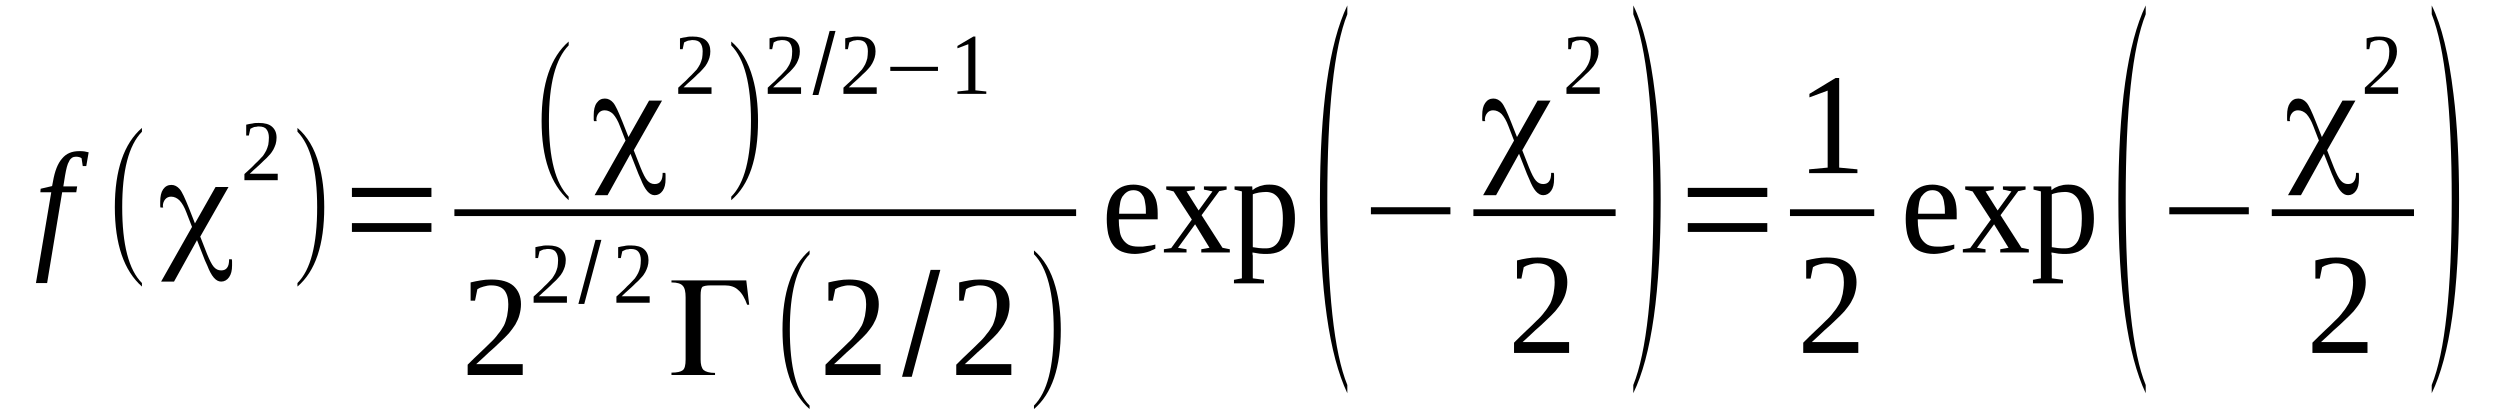 <?xml version='1.0' encoding='UTF-8'?>
<!-- This file was generated by dvisvgm 1.15.1 -->
<svg height='40pt' version='1.1' viewBox='0 -40 241 40' width='241pt' xmlns='http://www.w3.org/2000/svg' xmlns:xlink='http://www.w3.org/1999/xlink'>
<defs>
<clipPath id='clip1'>
<path clip-rule='evenodd' d='M0 -39.988H240.892V-0.028H0V-39.988'/>
</clipPath>
</defs>
<g id='page1'>
<g>
<path clip-path='url(#clip1)' d='M4.543 -12.715H3.465L4.941 -21.465H3.891L3.918 -21.805L5.023 -22.062L5.109 -22.516C5.281 -23.504 5.562 -24.242 5.992 -24.723C6.387 -25.203 6.926 -25.43 7.637 -25.43C7.836 -25.43 8.008 -25.43 8.148 -25.402C8.289 -25.375 8.434 -25.348 8.547 -25.316L8.316 -23.988H7.977L7.863 -24.75C7.75 -24.836 7.551 -24.895 7.324 -24.895C7.184 -24.895 7.039 -24.863 6.926 -24.781C6.844 -24.723 6.727 -24.609 6.672 -24.469C6.586 -24.328 6.5 -24.129 6.445 -23.902C6.387 -23.676 6.332 -23.422 6.273 -23.082L6.105 -22.031H7.438L7.352 -21.465H5.992L4.543 -12.715Z' fill-rule='evenodd'/>
<path clip-path='url(#clip1)' d='M13.683 -12.715V-12.375C11.953 -13.906 11.07 -16.453 11.07 -20.023C11.07 -23.617 11.953 -26.168 13.683 -27.668V-27.301C12.406 -25.996 11.781 -23.562 11.781 -20.023C11.781 -16.426 12.406 -13.988 13.683 -12.715Z' fill-rule='evenodd'/>
<path clip-path='url(#clip1)' d='M20.781 -21.976H22.031L19.304 -17.191L19.957 -15.519C20.215 -14.894 20.414 -14.5 20.609 -14.273C20.808 -14.047 21.035 -13.933 21.32 -13.933C21.578 -13.933 21.773 -14.019 21.89 -14.187C22.031 -14.359 22.086 -14.64 22.086 -15.008H22.343C22.371 -14.926 22.371 -14.84 22.371 -14.754C22.371 -14.64 22.371 -14.555 22.371 -14.414C22.371 -13.933 22.285 -13.566 22.086 -13.281C21.89 -13 21.632 -12.855 21.32 -12.855C20.808 -12.855 20.382 -13.367 19.988 -14.386L19.757 -14.894L18.992 -16.851L16.777 -12.855H15.531L18.511 -18.125L17.972 -19.512C17.773 -20.05 17.547 -20.418 17.316 -20.672C17.09 -20.898 16.808 -21.043 16.496 -21.043C16.265 -21.043 16.07 -20.957 15.925 -20.785C15.785 -20.617 15.699 -20.39 15.699 -20.137C15.699 -20.105 15.699 -20.078 15.726 -20.05C15.726 -20.023 15.726 -19.992 15.726 -19.992H15.472C15.445 -20.078 15.445 -20.137 15.445 -20.218C15.445 -20.305 15.445 -20.418 15.445 -20.558C15.445 -21.07 15.531 -21.465 15.726 -21.75C15.925 -22.031 16.183 -22.175 16.523 -22.175C16.836 -22.175 17.09 -22.031 17.316 -21.777C17.547 -21.523 17.828 -20.898 18.226 -19.91L18.793 -18.465L20.781 -21.976Z' fill-rule='evenodd'/>
<path clip-path='url(#clip1)' d='M26.773 -22.629H23.562V-23.222C23.847 -23.476 24.074 -23.703 24.3 -23.902C24.5 -24.129 24.699 -24.297 24.871 -24.468C25.07 -24.668 25.211 -24.836 25.351 -24.976C25.465 -25.148 25.578 -25.316 25.664 -25.488C25.75 -25.656 25.804 -25.855 25.863 -26.054C25.89 -26.254 25.922 -26.48 25.922 -26.734C25.922 -27.074 25.836 -27.355 25.691 -27.527C25.55 -27.726 25.297 -27.808 24.953 -27.808C24.871 -27.808 24.785 -27.808 24.726 -27.781C24.64 -27.781 24.558 -27.754 24.5 -27.754C24.414 -27.726 24.359 -27.695 24.3 -27.668C24.246 -27.64 24.187 -27.613 24.132 -27.582L23.988 -26.933H23.734V-27.98C23.933 -28.035 24.132 -28.066 24.332 -28.093C24.527 -28.148 24.726 -28.148 24.953 -28.148C25.523 -28.148 25.949 -28.035 26.23 -27.781C26.515 -27.527 26.66 -27.187 26.66 -26.734C26.66 -26.508 26.628 -26.308 26.574 -26.109C26.515 -25.914 26.429 -25.742 26.347 -25.574C26.23 -25.375 26.117 -25.203 25.949 -25.035C25.804 -24.863 25.636 -24.695 25.437 -24.523C25.238 -24.328 25.039 -24.129 24.812 -23.929C24.586 -23.73 24.332 -23.504 24.074 -23.25H26.773V-22.629Z' fill-rule='evenodd'/>
<path clip-path='url(#clip1)' d='M28.675 -12.715C29.953 -13.988 30.574 -16.426 30.574 -20.023C30.574 -23.562 29.953 -25.996 28.675 -27.301V-27.668C29.609 -26.875 30.32 -25.715 30.746 -24.156C31.086 -22.968 31.257 -21.578 31.257 -20.023C31.257 -16.398 30.406 -13.847 28.675 -12.375V-12.715Z' fill-rule='evenodd'/>
<path clip-path='url(#clip1)' d='M33.925 -17.644V-18.492H41.59V-17.644H33.925ZM33.925 -21.012V-21.89H41.59V-21.012H33.925Z' fill-rule='evenodd'/>
<path clip-path='url(#clip1)' d='M54.82 -21.043V-20.703C53.09 -22.23 52.211 -24.781 52.211 -28.348C52.211 -31.945 53.09 -34.492 54.82 -35.996V-35.625C53.543 -34.324 52.918 -31.887 52.918 -28.348C52.918 -24.75 53.543 -22.316 54.82 -21.043Z' fill-rule='evenodd'/>
<path clip-path='url(#clip1)' d='M62.57 -30.301H63.82L61.093 -25.515L61.75 -23.844C62.004 -23.223 62.203 -22.824 62.402 -22.598C62.601 -22.371 62.828 -22.258 63.109 -22.258C63.367 -22.258 63.566 -22.344 63.679 -22.515C63.82 -22.683 63.879 -22.969 63.879 -23.336H64.132C64.16 -23.25 64.16 -23.164 64.16 -23.082C64.16 -22.969 64.16 -22.883 64.16 -22.742C64.16 -22.258 64.078 -21.89 63.879 -21.609C63.679 -21.324 63.422 -21.183 63.109 -21.183C62.601 -21.183 62.175 -21.691 61.777 -22.711L61.55 -23.223L60.781 -25.176L58.57 -21.183H57.32L60.3 -26.449L59.761 -27.84C59.562 -28.375 59.336 -28.746 59.109 -29C58.882 -29.226 58.597 -29.367 58.285 -29.367C58.058 -29.367 57.859 -29.281 57.718 -29.113C57.574 -28.941 57.488 -28.715 57.488 -28.461C57.488 -28.433 57.488 -28.406 57.519 -28.375C57.519 -28.348 57.519 -28.32 57.519 -28.32H57.261C57.234 -28.406 57.234 -28.461 57.234 -28.547C57.234 -28.633 57.234 -28.746 57.234 -28.887C57.234 -29.394 57.32 -29.793 57.519 -30.074C57.718 -30.359 57.972 -30.5 58.312 -30.5C58.625 -30.5 58.882 -30.359 59.109 -30.105C59.336 -29.848 59.617 -29.226 60.015 -28.234L60.586 -26.789L62.57 -30.301Z' fill-rule='evenodd'/>
<path clip-path='url(#clip1)' d='M68.59 -30.953H65.382V-31.547C65.668 -31.805 65.894 -32.031 66.121 -32.226C66.32 -32.453 66.519 -32.625 66.687 -32.793C66.886 -32.992 67.027 -33.164 67.171 -33.304C67.285 -33.472 67.398 -33.644 67.484 -33.812C67.566 -33.984 67.625 -34.183 67.683 -34.379C67.711 -34.578 67.738 -34.804 67.738 -35.058C67.738 -35.398 67.652 -35.683 67.511 -35.851C67.371 -36.051 67.113 -36.136 66.773 -36.136C66.687 -36.136 66.601 -36.136 66.546 -36.109C66.461 -36.109 66.375 -36.078 66.32 -36.078C66.234 -36.051 66.175 -36.023 66.121 -35.996C66.062 -35.965 66.007 -35.937 65.949 -35.91L65.808 -35.258H65.55V-36.304C65.75 -36.363 65.949 -36.39 66.148 -36.418C66.347 -36.476 66.546 -36.476 66.773 -36.476C67.34 -36.476 67.765 -36.363 68.05 -36.109C68.336 -35.851 68.476 -35.511 68.476 -35.058C68.476 -34.832 68.449 -34.636 68.39 -34.437C68.336 -34.238 68.25 -34.07 68.164 -33.898C68.05 -33.699 67.937 -33.531 67.765 -33.359C67.625 -33.191 67.453 -33.019 67.257 -32.851C67.058 -32.652 66.859 -32.453 66.632 -32.258C66.402 -32.058 66.148 -31.832 65.894 -31.578H68.59V-30.953Z' fill-rule='evenodd'/>
<path clip-path='url(#clip1)' d='M70.492 -21.043C71.769 -22.316 72.394 -24.75 72.394 -28.348C72.394 -31.887 71.769 -34.324 70.492 -35.625V-35.996C71.429 -35.203 72.14 -34.039 72.566 -32.484C72.906 -31.293 73.074 -29.906 73.074 -28.348C73.074 -24.723 72.222 -22.176 70.492 -20.703V-21.043Z' fill-rule='evenodd'/>
<path clip-path='url(#clip1)' d='M77.222 -30.953H74.011V-31.547C74.296 -31.805 74.523 -32.031 74.75 -32.226C74.949 -32.453 75.148 -32.625 75.32 -32.793C75.515 -32.992 75.66 -33.164 75.8 -33.304C75.914 -33.472 76.027 -33.644 76.113 -33.812C76.199 -33.984 76.254 -34.183 76.312 -34.379C76.34 -34.578 76.367 -34.804 76.367 -35.058C76.367 -35.398 76.285 -35.683 76.14 -35.851C76 -36.051 75.746 -36.136 75.402 -36.136C75.32 -36.136 75.234 -36.136 75.175 -36.109C75.09 -36.109 75.007 -36.078 74.949 -36.078C74.863 -36.051 74.808 -36.023 74.75 -35.996C74.695 -35.965 74.636 -35.937 74.582 -35.91L74.437 -35.258H74.183V-36.304C74.382 -36.363 74.582 -36.39 74.777 -36.418C74.976 -36.476 75.175 -36.476 75.402 -36.476C75.972 -36.476 76.398 -36.363 76.679 -36.109C76.965 -35.851 77.105 -35.511 77.105 -35.058C77.105 -34.832 77.078 -34.636 77.023 -34.437C76.965 -34.238 76.879 -34.07 76.796 -33.898C76.679 -33.699 76.566 -33.531 76.398 -33.359C76.254 -33.191 76.085 -33.019 75.886 -32.851C75.687 -32.652 75.488 -32.453 75.261 -32.258C75.035 -32.058 74.777 -31.832 74.523 -31.578H77.222V-30.953Z' fill-rule='evenodd'/>
<path clip-path='url(#clip1)' d='M78.328 -30.84L79.976 -37.015H80.543L78.894 -30.84H78.328Z' fill-rule='evenodd'/>
<path clip-path='url(#clip1)' d='M84.515 -30.953H81.308V-31.547C81.593 -31.805 81.82 -32.031 82.046 -32.226C82.246 -32.453 82.445 -32.625 82.613 -32.793C82.812 -32.992 82.957 -33.164 83.097 -33.304C83.211 -33.472 83.324 -33.644 83.41 -33.812C83.496 -33.984 83.55 -34.183 83.609 -34.379C83.636 -34.578 83.664 -34.804 83.664 -35.058C83.664 -35.398 83.582 -35.683 83.437 -35.851C83.296 -36.051 83.039 -36.136 82.699 -36.136C82.613 -36.136 82.531 -36.136 82.472 -36.109C82.386 -36.109 82.3 -36.078 82.246 -36.078C82.16 -36.051 82.105 -36.023 82.046 -35.996C81.992 -35.965 81.933 -35.937 81.875 -35.91L81.734 -35.258H81.48V-36.304C81.679 -36.363 81.875 -36.39 82.074 -36.418C82.273 -36.476 82.472 -36.476 82.699 -36.476C83.269 -36.476 83.695 -36.363 83.976 -36.109C84.261 -35.851 84.402 -35.511 84.402 -35.058C84.402 -34.832 84.375 -34.636 84.316 -34.437C84.261 -34.238 84.175 -34.07 84.09 -33.898C83.976 -33.699 83.863 -33.531 83.695 -33.359C83.55 -33.191 83.382 -33.019 83.183 -32.851C82.984 -32.652 82.785 -32.453 82.558 -32.258C82.332 -32.058 82.074 -31.832 81.82 -31.578H84.515V-30.953Z' fill-rule='evenodd'/>
<path clip-path='url(#clip1)' d='M85.824 -33.164V-33.558H90.421V-33.164H85.824Z' fill-rule='evenodd'/>
<path clip-path='url(#clip1)' d='M94.027 -31.293L95.078 -31.18V-30.953H92.296V-31.18L93.347 -31.293V-35.738L92.296 -35.343V-35.57L93.828 -36.476H94.027V-31.293Z' fill-rule='evenodd'/>
<path clip-path='url(#clip1)' d='M43.804 -19.824H103.738V-19.172H43.804V-19.824Z' fill-rule='evenodd'/>
<path clip-path='url(#clip1)' d='M50.39 -3.851H45.082V-4.844C45.507 -5.265 45.906 -5.664 46.277 -6.004C46.644 -6.344 46.957 -6.656 47.242 -6.937C47.554 -7.222 47.808 -7.504 48.007 -7.789C48.234 -8.043 48.406 -8.324 48.574 -8.609C48.718 -8.89 48.8 -9.203 48.886 -9.543C48.945 -9.883 49 -10.25 49 -10.676C49 -11.269 48.859 -11.722 48.605 -12.035C48.347 -12.32 47.949 -12.488 47.355 -12.488C47.242 -12.488 47.097 -12.488 46.984 -12.461C46.843 -12.433 46.73 -12.402 46.617 -12.375C46.504 -12.347 46.39 -12.289 46.277 -12.261C46.191 -12.207 46.105 -12.175 46.019 -12.121L45.793 -11.015H45.367V-12.773C45.679 -12.855 46.019 -12.914 46.332 -12.969C46.644 -13.027 46.984 -13.055 47.355 -13.055C48.32 -13.055 49.031 -12.855 49.511 -12.433C49.965 -12.008 50.222 -11.441 50.222 -10.676C50.222 -10.308 50.164 -9.969 50.078 -9.656C49.996 -9.316 49.851 -9.035 49.683 -8.722C49.511 -8.437 49.285 -8.156 49.058 -7.871C48.8 -7.59 48.519 -7.304 48.179 -6.996C47.867 -6.683 47.523 -6.371 47.129 -6.031C46.757 -5.691 46.359 -5.297 45.906 -4.898H50.39V-3.851Z' fill-rule='evenodd'/>
<path clip-path='url(#clip1)' d='M54.652 -10.816H51.441V-11.414C51.726 -11.668 51.953 -11.894 52.179 -12.094C52.379 -12.32 52.578 -12.488 52.75 -12.66C52.949 -12.855 53.09 -13.027 53.23 -13.168C53.343 -13.34 53.457 -13.508 53.543 -13.68C53.629 -13.847 53.683 -14.047 53.742 -14.246C53.769 -14.441 53.8 -14.668 53.8 -14.925C53.8 -15.265 53.715 -15.547 53.57 -15.719C53.429 -15.914 53.175 -16 52.832 -16C52.75 -16 52.664 -16 52.605 -15.972C52.523 -15.972 52.437 -15.945 52.379 -15.945C52.293 -15.914 52.238 -15.886 52.179 -15.859C52.125 -15.832 52.066 -15.8 52.011 -15.773L51.867 -15.121H51.613V-16.172C51.812 -16.226 52.011 -16.254 52.211 -16.285C52.406 -16.34 52.605 -16.34 52.832 -16.34C53.402 -16.34 53.828 -16.226 54.113 -15.972C54.394 -15.719 54.539 -15.379 54.539 -14.925C54.539 -14.699 54.507 -14.5 54.453 -14.3C54.394 -14.101 54.308 -13.933 54.226 -13.761C54.113 -13.566 53.996 -13.394 53.828 -13.226C53.683 -13.055 53.515 -12.886 53.316 -12.715C53.117 -12.515 52.918 -12.32 52.691 -12.121C52.465 -11.922 52.211 -11.695 51.953 -11.441H54.652V-10.816Z' fill-rule='evenodd'/>
<path clip-path='url(#clip1)' d='M55.757 -10.703L57.406 -16.879H57.972L56.324 -10.703H55.757Z' fill-rule='evenodd'/>
<path clip-path='url(#clip1)' d='M62.629 -10.816H59.422V-11.414C59.703 -11.668 59.929 -11.894 60.16 -12.094C60.355 -12.32 60.554 -12.488 60.726 -12.66C60.925 -12.855 61.066 -13.027 61.207 -13.168C61.324 -13.34 61.437 -13.508 61.519 -13.68C61.605 -13.847 61.664 -14.047 61.718 -14.246C61.75 -14.441 61.777 -14.668 61.777 -14.925C61.777 -15.265 61.691 -15.547 61.55 -15.719C61.406 -15.914 61.152 -16 60.812 -16C60.726 -16 60.64 -16 60.586 -15.972C60.5 -15.972 60.414 -15.945 60.355 -15.945C60.273 -15.914 60.215 -15.886 60.16 -15.859C60.101 -15.832 60.043 -15.8 59.988 -15.773L59.847 -15.121H59.59V-16.172C59.789 -16.226 59.988 -16.254 60.187 -16.285C60.386 -16.34 60.586 -16.34 60.812 -16.34C61.379 -16.34 61.804 -16.226 62.09 -15.972C62.371 -15.719 62.515 -15.379 62.515 -14.925C62.515 -14.699 62.488 -14.5 62.429 -14.3C62.371 -14.101 62.289 -13.933 62.203 -13.761C62.09 -13.566 61.976 -13.394 61.804 -13.226C61.664 -13.055 61.492 -12.886 61.293 -12.715C61.093 -12.515 60.898 -12.32 60.668 -12.121C60.441 -11.922 60.187 -11.695 59.929 -11.441H62.629V-10.816Z' fill-rule='evenodd'/>
<path clip-path='url(#clip1)' d='M72.222 -10.621H72.027C71.796 -11.269 71.515 -11.754 71.171 -12.035C70.863 -12.347 70.406 -12.488 69.894 -12.488H68.504C68.109 -12.488 67.851 -12.433 67.71 -12.347C67.597 -12.234 67.539 -11.949 67.539 -11.527V-5.351C67.539 -4.871 67.625 -4.531 67.824 -4.332C68.023 -4.164 68.39 -4.051 68.929 -4.051V-3.851H64.73V-4.078C65.269 -4.078 65.636 -4.164 65.808 -4.304C66.007 -4.445 66.093 -4.785 66.093 -5.351V-11.328C66.093 -11.894 66.007 -12.261 65.808 -12.461C65.636 -12.66 65.269 -12.773 64.757 -12.773H64.73V-12.969H71.941L72.222 -10.621Z' fill-rule='evenodd'/>
<path clip-path='url(#clip1)' d='M78.043 -0.906V-0.566C76.312 -2.094 75.433 -4.644 75.433 -8.211C75.433 -11.808 76.312 -14.359 78.043 -15.859V-15.492C76.765 -14.187 76.14 -11.754 76.14 -8.211C76.14 -4.617 76.765 -2.179 78.043 -0.906Z' fill-rule='evenodd'/>
<path clip-path='url(#clip1)' d='M84.886 -3.851H79.578V-4.844C80.004 -5.265 80.402 -5.664 80.769 -6.004S81.449 -6.656 81.734 -6.937C82.046 -7.222 82.3 -7.504 82.5 -7.789C82.726 -8.043 82.898 -8.324 83.07 -8.609C83.21 -8.89 83.296 -9.203 83.382 -9.543C83.437 -9.883 83.496 -10.25 83.496 -10.676C83.496 -11.269 83.351 -11.722 83.097 -12.035C82.843 -12.32 82.445 -12.488 81.847 -12.488C81.734 -12.488 81.593 -12.488 81.48 -12.461C81.336 -12.433 81.222 -12.402 81.109 -12.375C80.996 -12.347 80.882 -12.289 80.769 -12.261C80.683 -12.207 80.597 -12.175 80.515 -12.121L80.285 -11.015H79.859V-12.773C80.171 -12.855 80.515 -12.914 80.828 -12.969C81.136 -13.027 81.48 -13.055 81.847 -13.055C82.812 -13.055 83.523 -12.855 84.007 -12.433C84.461 -12.008 84.714 -11.441 84.714 -10.676C84.714 -10.308 84.66 -9.969 84.574 -9.656C84.488 -9.316 84.347 -9.035 84.175 -8.722C84.007 -8.437 83.777 -8.156 83.55 -7.871C83.296 -7.59 83.011 -7.304 82.671 -6.996C82.359 -6.683 82.019 -6.371 81.621 -6.031C81.254 -5.691 80.855 -5.297 80.402 -4.898H84.886V-3.851Z' fill-rule='evenodd'/>
<path clip-path='url(#clip1)' d='M86.957 -3.679L89.711 -13.988H90.648L87.894 -3.679H86.957Z' fill-rule='evenodd'/>
<path clip-path='url(#clip1)' d='M97.492 -3.851H92.183V-4.844C92.609 -5.265 93.004 -5.664 93.375 -6.004C93.742 -6.344 94.054 -6.656 94.34 -6.937C94.652 -7.222 94.906 -7.504 95.105 -7.789C95.332 -8.043 95.504 -8.324 95.675 -8.609C95.816 -8.89 95.902 -9.203 95.988 -9.543C96.043 -9.883 96.101 -10.25 96.101 -10.676C96.101 -11.269 95.957 -11.722 95.703 -12.035C95.445 -12.32 95.05 -12.488 94.453 -12.488C94.34 -12.488 94.199 -12.488 94.086 -12.461C93.941 -12.433 93.828 -12.402 93.715 -12.375C93.601 -12.347 93.488 -12.289 93.375 -12.261C93.289 -12.207 93.203 -12.175 93.121 -12.121L92.89 -11.015H92.465V-12.773C92.777 -12.855 93.121 -12.914 93.429 -12.969C93.742 -13.027 94.086 -13.055 94.453 -13.055C95.418 -13.055 96.129 -12.855 96.609 -12.433C97.066 -12.008 97.32 -11.441 97.32 -10.676C97.32 -10.308 97.265 -9.969 97.179 -9.656C97.093 -9.316 96.953 -9.035 96.781 -8.722C96.609 -8.437 96.382 -8.156 96.156 -7.871C95.902 -7.59 95.617 -7.304 95.277 -6.996C94.965 -6.683 94.625 -6.371 94.226 -6.031C93.855 -5.691 93.461 -5.297 93.004 -4.898H97.492V-3.851Z' fill-rule='evenodd'/>
<path clip-path='url(#clip1)' d='M99.675 -0.906C100.953 -2.179 101.578 -4.617 101.578 -8.211C101.578 -11.754 100.953 -14.187 99.675 -15.492V-15.859C100.613 -15.066 101.324 -13.906 101.75 -12.347C102.089 -11.156 102.261 -9.769 102.261 -8.211C102.261 -4.586 101.41 -2.039 99.675 -0.566V-0.906Z' fill-rule='evenodd'/>
<path clip-path='url(#clip1)' d='M107.855 -18.859V-18.746C107.855 -18.406 107.882 -18.097 107.937 -17.785C107.968 -17.472 108.05 -17.218 108.195 -16.992C108.336 -16.765 108.535 -16.566 108.761 -16.426C109.019 -16.285 109.359 -16.226 109.754 -16.226C109.871 -16.226 110.011 -16.226 110.152 -16.226C110.297 -16.254 110.437 -16.254 110.578 -16.285C110.722 -16.312 110.863 -16.312 111.004 -16.34C111.117 -16.367 111.261 -16.398 111.375 -16.426V-16.027C111.261 -15.972 111.148 -15.914 111.004 -15.859C110.863 -15.773 110.722 -15.746 110.55 -15.687C110.379 -15.633 110.179 -15.605 110.011 -15.574C109.812 -15.547 109.613 -15.519 109.414 -15.519C108.933 -15.519 108.507 -15.605 108.136 -15.746C107.797 -15.886 107.511 -16.086 107.312 -16.367C107.086 -16.652 106.945 -17.019 106.832 -17.445C106.746 -17.871 106.691 -18.351 106.691 -18.89C106.691 -19.992 106.918 -20.843 107.371 -21.383C107.797 -21.918 108.449 -22.203 109.273 -22.203C109.586 -22.203 109.898 -22.144 110.179 -22.062C110.464 -21.976 110.691 -21.836 110.918 -21.609C111.117 -21.41 111.289 -21.125 111.429 -20.758C111.543 -20.39 111.601 -19.965 111.601 -19.426V-18.859H107.855ZM109.273 -21.664C109.019 -21.664 108.82 -21.609 108.648 -21.496C108.476 -21.383 108.336 -21.238 108.195 -21.043C108.082 -20.843 107.996 -20.617 107.968 -20.332C107.91 -20.05 107.882 -19.738 107.882 -19.398H110.464C110.464 -19.738 110.464 -20.05 110.41 -20.332C110.379 -20.617 110.324 -20.843 110.238 -21.043C110.125 -21.238 110.011 -21.383 109.871 -21.496C109.699 -21.609 109.5 -21.664 109.273 -21.664Z' fill-rule='evenodd'/>
<path clip-path='url(#clip1)' d='M117.847 -16.113L118.554 -15.972V-15.66H115.804V-15.972L116.597 -16.113L115.207 -18.379L113.558 -16.113L114.382 -15.972V-15.66H112.199V-15.972L112.906 -16.086L114.894 -18.832L113.132 -21.55L112.425 -21.722V-22.031H115.179V-21.722L114.382 -21.55L115.546 -19.711L116.882 -21.55L116.058 -21.722V-22.031H118.246V-21.722L117.535 -21.578L115.832 -19.258L117.847 -16.113Z' fill-rule='evenodd'/>
<path clip-path='url(#clip1)' d='M119.718 -21.55L119.011 -21.722V-22.031H120.714L120.742 -21.664C120.828 -21.75 120.941 -21.805 121.054 -21.89C121.195 -21.949 121.308 -22.004 121.453 -22.062C121.593 -22.09 121.765 -22.144 121.906 -22.175C122.078 -22.203 122.246 -22.203 122.39 -22.203C122.785 -22.203 123.129 -22.144 123.41 -22.004C123.722 -21.863 123.98 -21.637 124.179 -21.351C124.406 -21.097 124.574 -20.73 124.66 -20.332C124.773 -19.937 124.832 -19.457 124.832 -18.918C124.832 -18.406 124.773 -17.926 124.66 -17.5C124.546 -17.105 124.375 -16.738 124.179 -16.426C123.949 -16.14 123.668 -15.914 123.324 -15.746C122.984 -15.605 122.589 -15.519 122.132 -15.519C121.906 -15.519 121.679 -15.519 121.425 -15.547C121.195 -15.574 120.968 -15.633 120.742 -15.66C120.742 -15.605 120.742 -15.547 120.742 -15.492C120.769 -15.406 120.769 -15.347 120.769 -15.265C120.769 -15.18 120.769 -15.121 120.769 -15.066C120.769 -15.008 120.769 -14.953 120.769 -14.894V-13.168L121.851 -13.027V-12.687H118.953V-13.027L119.718 -13.168V-21.55ZM123.668 -18.918C123.668 -19.371 123.636 -19.765 123.554 -20.105C123.496 -20.418 123.382 -20.703 123.242 -20.898C123.097 -21.097 122.929 -21.238 122.73 -21.351C122.531 -21.437 122.304 -21.496 122.046 -21.496C121.82 -21.496 121.621 -21.465 121.367 -21.437C121.14 -21.383 120.941 -21.351 120.769 -21.269V-16.172C120.968 -16.14 121.168 -16.113 121.367 -16.086C121.593 -16.058 121.82 -16.058 122.046 -16.058C122.617 -16.058 123.015 -16.312 123.297 -16.793C123.554 -17.305 123.668 -18.012 123.668 -18.918Z' fill-rule='evenodd'/>
<path clip-path='url(#clip1)' d='M129.882 -2.886V-2.094C128.125 -5.804 127.242 -12.035 127.242 -20.758C127.242 -29.593 128.125 -35.824 129.882 -39.476V-38.629C128.605 -35.429 127.953 -29.48 127.953 -20.758C127.953 -11.949 128.605 -6.004 129.882 -2.886Z' fill-rule='evenodd'/>
<path clip-path='url(#clip1)' d='M132.156 -19.343V-20.023H139.82V-19.343H132.156Z' fill-rule='evenodd'/>
<path clip-path='url(#clip1)' d='M148.222 -30.301H149.472L146.746 -25.515L147.402 -23.844C147.656 -23.223 147.855 -22.824 148.054 -22.598C148.254 -22.371 148.48 -22.258 148.761 -22.258C149.019 -22.258 149.218 -22.344 149.332 -22.515C149.472 -22.683 149.531 -22.969 149.531 -23.336H149.785C149.812 -23.25 149.812 -23.164 149.812 -23.082C149.812 -22.969 149.812 -22.883 149.812 -22.742C149.812 -22.258 149.73 -21.89 149.531 -21.609C149.332 -21.324 149.074 -21.183 148.761 -21.183C148.254 -21.183 147.828 -21.691 147.429 -22.711L147.203 -23.223L146.437 -25.176L144.222 -21.183H142.972L145.953 -26.449L145.414 -27.84C145.214 -28.375 144.988 -28.746 144.761 -29C144.535 -29.226 144.25 -29.367 143.937 -29.367C143.711 -29.367 143.511 -29.281 143.371 -29.113C143.226 -28.941 143.14 -28.715 143.14 -28.461C143.14 -28.433 143.14 -28.406 143.172 -28.375C143.172 -28.348 143.172 -28.32 143.172 -28.32H142.914C142.886 -28.406 142.886 -28.461 142.886 -28.547C142.886 -28.633 142.886 -28.746 142.886 -28.887C142.886 -29.394 142.972 -29.793 143.172 -30.074C143.371 -30.359 143.625 -30.5 143.964 -30.5C144.277 -30.5 144.535 -30.359 144.761 -30.105C144.988 -29.848 145.273 -29.226 145.668 -28.234L146.238 -26.789L148.222 -30.301Z' fill-rule='evenodd'/>
<path clip-path='url(#clip1)' d='M154.214 -30.953H151.007V-31.547C151.289 -31.805 151.515 -32.031 151.746 -32.226C151.941 -32.453 152.14 -32.625 152.312 -32.793C152.511 -32.992 152.652 -33.164 152.796 -33.304C152.91 -33.472 153.023 -33.644 153.105 -33.812C153.191 -33.984 153.25 -34.183 153.304 -34.379C153.336 -34.578 153.363 -34.804 153.363 -35.058C153.363 -35.398 153.277 -35.683 153.136 -35.851C152.992 -36.051 152.738 -36.136 152.398 -36.136C152.312 -36.136 152.226 -36.136 152.171 -36.109C152.086 -36.109 152 -36.078 151.941 -36.078C151.859 -36.051 151.8 -36.023 151.746 -35.996C151.687 -35.965 151.632 -35.937 151.574 -35.91L151.433 -35.258H151.175V-36.304C151.375 -36.363 151.574 -36.39 151.773 -36.418C151.972 -36.476 152.171 -36.476 152.398 -36.476C152.964 -36.476 153.39 -36.363 153.675 -36.109C153.961 -35.851 154.101 -35.511 154.101 -35.058C154.101 -34.832 154.074 -34.636 154.015 -34.437C153.961 -34.238 153.875 -34.07 153.789 -33.898C153.675 -33.699 153.562 -33.531 153.39 -33.359C153.25 -33.191 153.078 -33.019 152.879 -32.851C152.679 -32.652 152.484 -32.453 152.254 -32.258C152.027 -32.058 151.773 -31.832 151.515 -31.578H154.214V-30.953Z' fill-rule='evenodd'/>
<path clip-path='url(#clip1)' d='M142.035 -19.824H155.744V-19.172H142.035V-19.824Z' fill-rule='evenodd'/>
<path clip-path='url(#clip1)' d='M151.261 -5.976H145.953V-6.965C146.379 -7.39 146.777 -7.789 147.144 -8.129C147.515 -8.469 147.828 -8.777 148.109 -9.062C148.421 -9.344 148.679 -9.629 148.879 -9.91C149.105 -10.168 149.273 -10.449 149.445 -10.734C149.586 -11.015 149.671 -11.328 149.757 -11.668C149.812 -12.008 149.871 -12.375 149.871 -12.8C149.871 -13.394 149.73 -13.847 149.472 -14.16C149.218 -14.441 148.82 -14.613 148.222 -14.613C148.109 -14.613 147.968 -14.613 147.855 -14.586C147.714 -14.555 147.601 -14.527 147.484 -14.5C147.371 -14.472 147.257 -14.414 147.144 -14.386C147.058 -14.328 146.976 -14.3 146.89 -14.246L146.664 -13.14H146.238V-14.894C146.55 -14.98 146.89 -15.039 147.203 -15.094C147.515 -15.152 147.855 -15.179 148.222 -15.179C149.191 -15.179 149.898 -14.98 150.382 -14.555C150.836 -14.133 151.089 -13.566 151.089 -12.8C151.089 -12.433 151.035 -12.094 150.949 -11.781C150.863 -11.441 150.722 -11.156 150.55 -10.847C150.382 -10.562 150.156 -10.281 149.925 -9.996C149.671 -9.715 149.386 -9.429 149.046 -9.117C148.734 -8.808 148.394 -8.496 147.996 -8.156C147.629 -7.816 147.23 -7.418 146.777 -7.023H151.261V-5.976Z' fill-rule='evenodd'/>
<path clip-path='url(#clip1)' d='M157.449 -2.886C158.726 -6.031 159.382 -11.98 159.382 -20.758C159.382 -29.425 158.726 -35.398 157.449 -38.629V-39.476C158.418 -37.551 159.097 -34.691 159.55 -30.925C159.922 -27.98 160.089 -24.582 160.089 -20.758C160.089 -11.922 159.211 -5.691 157.449 -2.094V-2.886Z' fill-rule='evenodd'/>
<path clip-path='url(#clip1)' d='M162.703 -17.644V-18.492H170.367V-17.644H162.703ZM162.703 -21.012V-21.89H170.367V-21.012H162.703Z' fill-rule='evenodd'/>
<path clip-path='url(#clip1)' d='M177.297 -23.843L179.054 -23.675V-23.308H174.398V-23.675L176.187 -23.843V-31.265L174.429 -30.613V-30.953L176.953 -32.484H177.297V-23.843Z' fill-rule='evenodd'/>
<path clip-path='url(#clip1)' d='M172.554 -19.824H180.676V-19.172H172.554V-19.824Z' fill-rule='evenodd'/>
<path clip-path='url(#clip1)' d='M179.14 -5.976H173.832V-6.965C174.257 -7.39 174.656 -7.789 175.023 -8.129C175.394 -8.469 175.707 -8.777 175.988 -9.062C176.3 -9.344 176.558 -9.629 176.757 -9.91C176.984 -10.168 177.152 -10.449 177.324 -10.734C177.464 -11.015 177.55 -11.328 177.636 -11.668C177.691 -12.008 177.75 -12.375 177.75 -12.8C177.75 -13.394 177.609 -13.847 177.351 -14.16C177.097 -14.441 176.699 -14.613 176.101 -14.613C175.988 -14.613 175.847 -14.613 175.734 -14.586C175.593 -14.555 175.48 -14.527 175.363 -14.5C175.25 -14.472 175.136 -14.414 175.023 -14.386C174.937 -14.328 174.855 -14.3 174.769 -14.246L174.543 -13.14H174.117V-14.894C174.429 -14.98 174.769 -15.039 175.082 -15.094C175.394 -15.152 175.734 -15.179 176.101 -15.179C177.07 -15.179 177.777 -14.98 178.261 -14.555C178.714 -14.133 178.968 -13.566 178.968 -12.8C178.968 -12.433 178.914 -12.094 178.828 -11.781C178.742 -11.441 178.601 -11.156 178.429 -10.847C178.261 -10.562 178.035 -10.281 177.804 -9.996C177.55 -9.715 177.265 -9.429 176.925 -9.117C176.613 -8.808 176.273 -8.496 175.875 -8.156C175.507 -7.816 175.109 -7.418 174.656 -7.023H179.14V-5.976Z' fill-rule='evenodd'/>
<path clip-path='url(#clip1)' d='M184.875 -18.859V-18.746C184.875 -18.406 184.902 -18.097 184.961 -17.785C184.988 -17.472 185.074 -17.218 185.214 -16.992C185.359 -16.765 185.558 -16.566 185.785 -16.426C186.039 -16.285 186.379 -16.226 186.777 -16.226C186.89 -16.226 187.035 -16.226 187.175 -16.226C187.316 -16.254 187.461 -16.254 187.601 -16.285C187.742 -16.312 187.886 -16.312 188.027 -16.34C188.14 -16.367 188.281 -16.398 188.394 -16.426V-16.027C188.281 -15.972 188.168 -15.914 188.027 -15.859C187.886 -15.773 187.742 -15.746 187.574 -15.687C187.402 -15.633 187.203 -15.605 187.035 -15.574C186.836 -15.547 186.636 -15.519 186.437 -15.519C185.953 -15.519 185.527 -15.605 185.16 -15.746C184.82 -15.886 184.535 -16.086 184.336 -16.367C184.109 -16.652 183.968 -17.019 183.855 -17.445C183.769 -17.871 183.711 -18.351 183.711 -18.89C183.711 -19.992 183.937 -20.843 184.394 -21.383C184.82 -21.918 185.472 -22.203 186.296 -22.203C186.609 -22.203 186.918 -22.144 187.203 -22.062C187.488 -21.976 187.714 -21.836 187.941 -21.609C188.14 -21.41 188.312 -21.125 188.453 -20.758C188.566 -20.39 188.625 -19.965 188.625 -19.426V-18.859H184.875ZM186.296 -21.664C186.039 -21.664 185.839 -21.609 185.671 -21.496C185.5 -21.383 185.359 -21.238 185.214 -21.043C185.101 -20.843 185.019 -20.617 184.988 -20.332C184.933 -20.05 184.902 -19.738 184.902 -19.398H187.488C187.488 -19.738 187.488 -20.05 187.429 -20.332C187.402 -20.617 187.343 -20.843 187.261 -21.043C187.148 -21.238 187.035 -21.383 186.89 -21.496C186.722 -21.609 186.523 -21.664 186.296 -21.664Z' fill-rule='evenodd'/>
<path clip-path='url(#clip1)' d='M194.867 -16.113L195.578 -15.972V-15.66H192.824V-15.972L193.621 -16.113L192.23 -18.379L190.582 -16.113L191.406 -15.972V-15.66H189.218V-15.972L189.929 -16.086L191.918 -18.832L190.156 -21.55L189.445 -21.722V-22.031H192.199V-21.722L191.406 -21.55L192.57 -19.711L193.902 -21.55L193.082 -21.722V-22.031H195.265V-21.722L194.558 -21.578L192.851 -19.258L194.867 -16.113Z' fill-rule='evenodd'/>
<path clip-path='url(#clip1)' d='M196.742 -21.55L196.031 -21.722V-22.031H197.738L197.765 -21.664C197.851 -21.75 197.964 -21.805 198.078 -21.89C198.218 -21.949 198.332 -22.004 198.472 -22.062C198.617 -22.09 198.785 -22.144 198.929 -22.175C199.097 -22.203 199.269 -22.203 199.41 -22.203C199.808 -22.203 200.148 -22.144 200.433 -22.004C200.746 -21.863 201 -21.637 201.199 -21.351C201.425 -21.097 201.597 -20.73 201.683 -20.332C201.796 -19.937 201.851 -19.457 201.851 -18.918C201.851 -18.406 201.796 -17.926 201.683 -17.5C201.57 -17.105 201.398 -16.738 201.199 -16.426C200.972 -16.14 200.687 -15.914 200.347 -15.746C200.007 -15.605 199.609 -15.519 199.156 -15.519C198.929 -15.519 198.703 -15.519 198.445 -15.547C198.218 -15.574 197.992 -15.633 197.765 -15.66C197.765 -15.605 197.765 -15.547 197.765 -15.492C197.793 -15.406 197.793 -15.347 197.793 -15.265C197.793 -15.18 197.793 -15.121 197.793 -15.066C197.793 -15.008 197.793 -14.953 197.793 -14.894V-13.168L198.871 -13.027V-12.687H195.976V-13.027L196.742 -13.168V-21.55ZM200.687 -18.918C200.687 -19.371 200.66 -19.765 200.574 -20.105C200.519 -20.418 200.406 -20.703 200.261 -20.898C200.121 -21.097 199.949 -21.238 199.754 -21.351C199.554 -21.437 199.328 -21.496 199.07 -21.496C198.843 -21.496 198.644 -21.465 198.39 -21.437C198.164 -21.383 197.964 -21.351 197.793 -21.269V-16.172C197.992 -16.14 198.191 -16.113 198.39 -16.086C198.617 -16.058 198.843 -16.058 199.07 -16.058C199.636 -16.058 200.035 -16.312 200.32 -16.793C200.574 -17.305 200.687 -18.012 200.687 -18.918Z' fill-rule='evenodd'/>
<path clip-path='url(#clip1)' d='M206.847 -2.886V-2.094C205.089 -5.804 204.211 -12.035 204.211 -20.758C204.211 -29.593 205.089 -35.824 206.847 -39.476V-38.629C205.57 -35.429 204.918 -29.48 204.918 -20.758C204.918 -11.949 205.57 -6.004 206.847 -2.886Z' fill-rule='evenodd'/>
<path clip-path='url(#clip1)' d='M209.121 -19.343V-20.023H216.785V-19.343H209.121Z' fill-rule='evenodd'/>
<path clip-path='url(#clip1)' d='M225.812 -30.301H227.062L224.336 -25.515L224.992 -23.844C225.246 -23.223 225.445 -22.824 225.644 -22.598C225.843 -22.371 226.07 -22.258 226.351 -22.258C226.609 -22.258 226.808 -22.344 226.921 -22.515C227.062 -22.683 227.121 -22.969 227.121 -23.336H227.375C227.402 -23.25 227.402 -23.164 227.402 -23.082C227.402 -22.969 227.402 -22.883 227.402 -22.742C227.402 -22.258 227.32 -21.89 227.121 -21.609C226.921 -21.324 226.664 -21.183 226.351 -21.183C225.843 -21.183 225.418 -21.691 225.019 -22.711L224.793 -23.223L224.027 -25.176L221.812 -21.183H220.562L223.543 -26.449L223.004 -27.84C222.804 -28.375 222.578 -28.746 222.351 -29C222.125 -29.226 221.839 -29.367 221.527 -29.367C221.3 -29.367 221.101 -29.281 220.961 -29.113C220.816 -28.941 220.73 -28.715 220.73 -28.461C220.73 -28.433 220.73 -28.406 220.761 -28.375C220.761 -28.348 220.761 -28.32 220.761 -28.32H220.504C220.476 -28.406 220.476 -28.461 220.476 -28.547C220.476 -28.633 220.476 -28.746 220.476 -28.887C220.476 -29.394 220.562 -29.793 220.761 -30.074C220.961 -30.359 221.214 -30.5 221.554 -30.5C221.867 -30.5 222.125 -30.359 222.351 -30.105C222.578 -29.848 222.863 -29.226 223.257 -28.234L223.828 -26.789L225.812 -30.301Z' fill-rule='evenodd'/>
<path clip-path='url(#clip1)' d='M231.179 -30.953H227.972V-31.547C228.254 -31.805 228.484 -32.031 228.711 -32.226C228.91 -32.453 229.105 -32.625 229.277 -32.793C229.476 -32.992 229.617 -33.164 229.761 -33.304C229.875 -33.472 229.988 -33.644 230.074 -33.812C230.156 -33.984 230.214 -34.183 230.269 -34.379C230.3 -34.578 230.328 -34.804 230.328 -35.058C230.328 -35.398 230.242 -35.683 230.101 -35.851C229.961 -36.051 229.703 -36.136 229.363 -36.136C229.277 -36.136 229.191 -36.136 229.136 -36.109C229.05 -36.109 228.964 -36.078 228.91 -36.078C228.824 -36.051 228.765 -36.023 228.711 -35.996C228.652 -35.965 228.597 -35.937 228.539 -35.91L228.398 -35.258H228.14V-36.304C228.339 -36.363 228.539 -36.39 228.738 -36.418C228.937 -36.476 229.136 -36.476 229.363 -36.476C229.929 -36.476 230.355 -36.363 230.64 -36.109C230.925 -35.851 231.066 -35.511 231.066 -35.058C231.066 -34.832 231.039 -34.636 230.98 -34.437C230.925 -34.238 230.839 -34.07 230.754 -33.898C230.64 -33.699 230.527 -33.531 230.355 -33.359C230.214 -33.191 230.043 -33.019 229.843 -32.851C229.648 -32.652 229.449 -32.453 229.222 -32.258C228.992 -32.058 228.738 -31.832 228.484 -31.578H231.179V-30.953Z' fill-rule='evenodd'/>
<path clip-path='url(#clip1)' d='M219 -19.824H232.71V-19.172H219V-19.824Z' fill-rule='evenodd'/>
<path clip-path='url(#clip1)' d='M228.226 -5.976H222.918V-6.965C223.343 -7.39 223.742 -7.789 224.109 -8.129C224.48 -8.469 224.793 -8.777 225.074 -9.062C225.386 -9.344 225.644 -9.629 225.843 -9.91C226.07 -10.168 226.238 -10.449 226.41 -10.734C226.55 -11.015 226.636 -11.328 226.722 -11.668C226.781 -12.008 226.836 -12.375 226.836 -12.8C226.836 -13.394 226.695 -13.847 226.437 -14.16C226.183 -14.441 225.785 -14.613 225.191 -14.613C225.074 -14.613 224.933 -14.613 224.82 -14.586C224.679 -14.555 224.566 -14.527 224.453 -14.5C224.336 -14.472 224.222 -14.414 224.109 -14.386C224.027 -14.328 223.941 -14.3 223.855 -14.246L223.629 -13.14H223.203V-14.894C223.515 -14.98 223.855 -15.039 224.168 -15.094C224.48 -15.152 224.82 -15.179 225.191 -15.179C226.156 -15.179 226.863 -14.98 227.347 -14.555C227.8 -14.133 228.058 -13.566 228.058 -12.8C228.058 -12.433 228 -12.094 227.914 -11.781C227.828 -11.441 227.687 -11.156 227.515 -10.847C227.347 -10.562 227.121 -10.281 226.894 -9.996C226.636 -9.715 226.351 -9.429 226.011 -9.117C225.699 -8.808 225.359 -8.496 224.961 -8.156C224.593 -7.816 224.195 -7.418 223.742 -7.023H228.226V-5.976Z' fill-rule='evenodd'/>
<path clip-path='url(#clip1)' d='M234.418 -2.886C235.695 -6.031 236.347 -11.98 236.347 -20.758C236.347 -29.425 235.695 -35.398 234.418 -38.629V-39.476C235.382 -37.551 236.062 -34.691 236.515 -30.925C236.886 -27.98 237.054 -24.582 237.054 -20.758C237.054 -11.922 236.175 -5.691 234.418 -2.094V-2.886Z' fill-rule='evenodd'/>
</g>
</g>
</svg>
